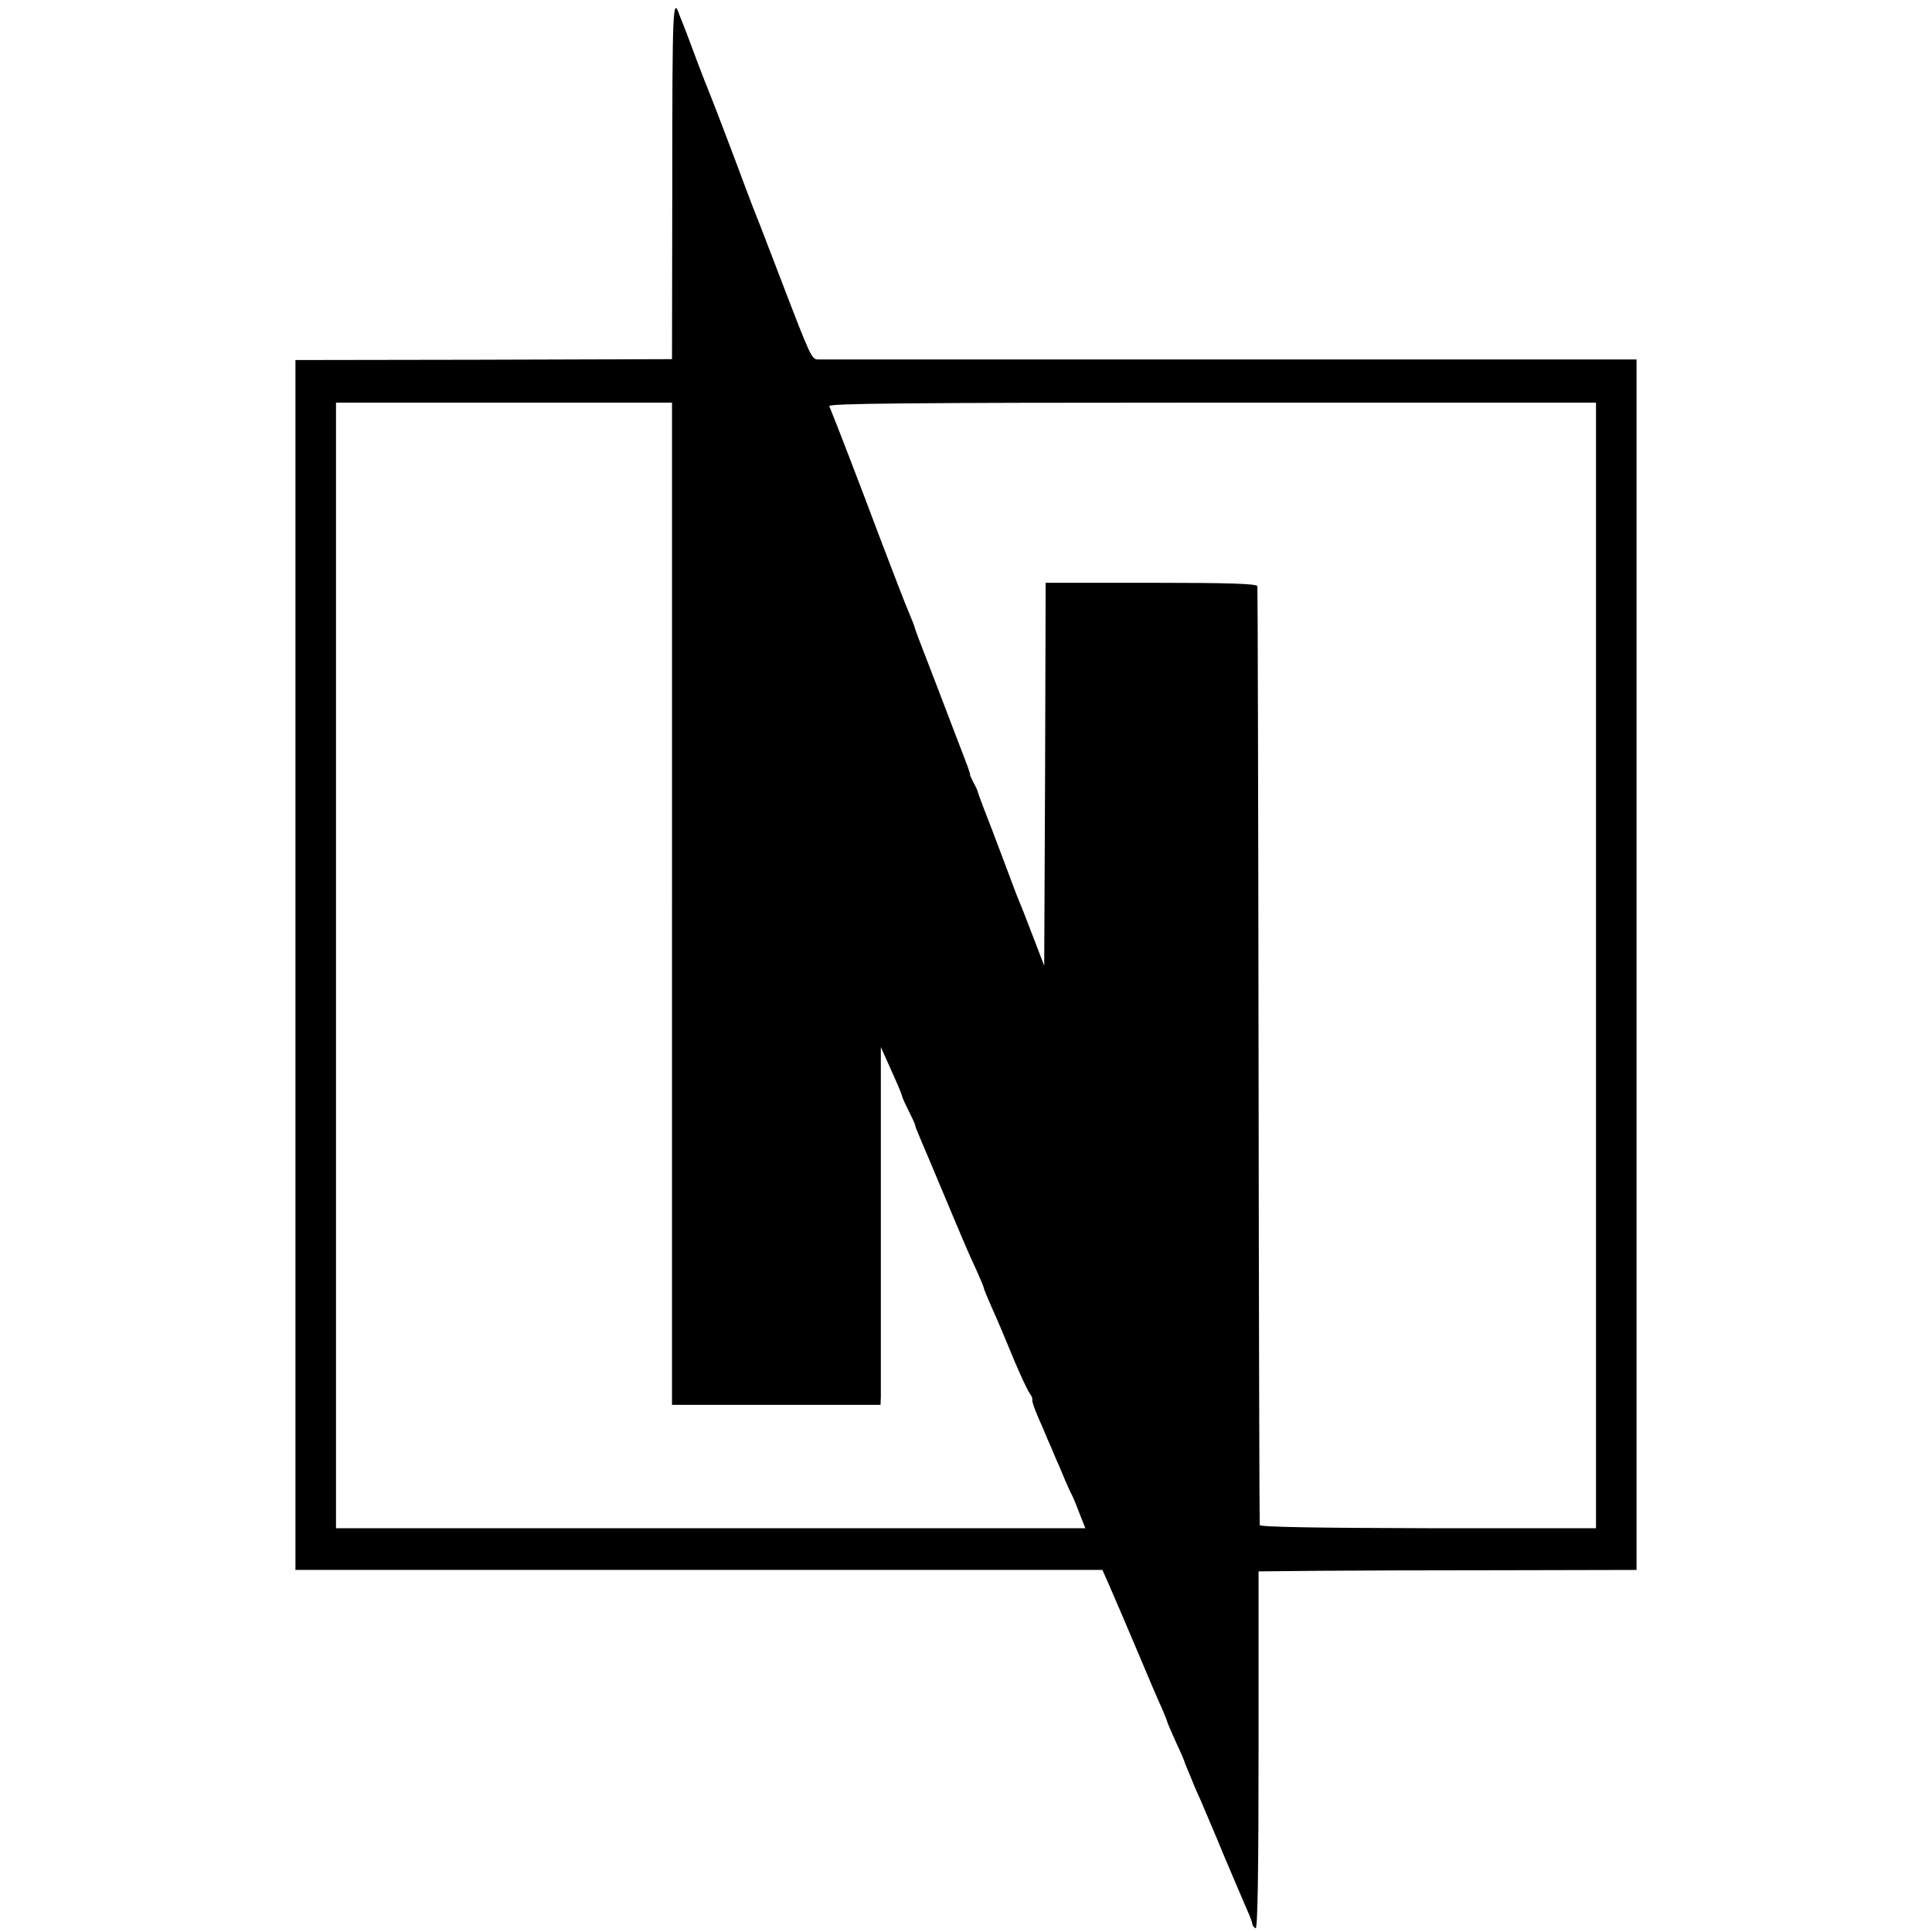 <?xml version="1.0" standalone="no"?>
<!DOCTYPE svg PUBLIC "-//W3C//DTD SVG 20010904//EN"
 "http://www.w3.org/TR/2001/REC-SVG-20010904/DTD/svg10.dtd">
<svg version="1.0" xmlns="http://www.w3.org/2000/svg"
 width="667pt" height="667pt" viewBox="0 0 667 667"
 preserveAspectRatio="xMidYMid meet">
<g transform="translate(0,667) scale(0.1,-0.1)"
fill="#000000" stroke="none">
<path d="M2321 6053 l-1 -623 -27 0 c-16 0 -308 -1 -650 -2 l-623 -1 0 -2088
0 -2089 1393 0 1393 0 23 -52 c43 -100 49 -113 106 -248 31 -74 65 -154 76
-177 10 -24 19 -45 19 -48 0 -2 14 -34 30 -70 17 -36 30 -67 30 -69 0 -2 8
-21 17 -42 9 -22 17 -41 18 -44 1 -3 10 -23 20 -45 9 -22 46 -107 80 -190 35
-82 71 -168 81 -190 10 -22 18 -44 18 -49 1 -5 6 -11 11 -13 7 -2 10 207 10
614 l0 618 200 2 c110 1 404 2 653 2 l452 1 0 2089 0 2090 -1402 0 c-772 0
-1412 0 -1424 0 -22 1 -25 7 -128 276 -19 50 -51 133 -71 185 -21 52 -46 118
-56 145 -20 55 -106 281 -116 305 -3 8 -7 17 -8 20 -1 3 -7 19 -14 35 -6 17
-23 59 -36 95 -13 36 -30 79 -36 95 -7 17 -13 32 -14 35 -22 64 -24 22 -24
-567z m-1 -2503 l0 -1730 360 0 360 0 1 28 c0 15 0 293 0 617 l0 590 35 -78
c20 -44 37 -84 38 -90 1 -7 12 -30 23 -52 11 -22 21 -43 22 -48 0 -4 8 -24 17
-45 9 -20 45 -107 81 -192 77 -184 84 -200 114 -265 12 -27 24 -55 25 -60 1
-6 12 -33 24 -60 30 -67 41 -94 85 -200 21 -49 43 -96 49 -104 6 -8 10 -17 10
-20 -2 -8 5 -29 23 -71 9 -19 22 -51 30 -70 9 -19 22 -51 30 -70 9 -19 22 -51
30 -70 8 -19 19 -43 24 -52 5 -10 17 -39 27 -66 l19 -48 -1294 0 -1293 0 0
1943 0 1943 580 0 580 0 0 -1730z m3190 -213 l0 -1943 -580 0 c-379 1 -580 4
-581 11 -1 6 -3 735 -4 1620 -1 886 -3 1615 -4 1621 -1 9 -100 12 -366 12
l-365 0 -2 -661 -3 -661 -38 99 c-21 55 -42 109 -47 120 -5 11 -18 45 -29 75
-11 30 -41 109 -66 175 -26 66 -48 125 -49 130 -1 6 -8 21 -16 35 -7 14 -12
25 -11 25 1 0 -2 11 -7 25 -5 14 -24 63 -42 110 -35 92 -93 244 -115 300 -21
54 -28 75 -29 80 -1 3 -9 24 -18 45 -10 22 -54 137 -99 255 -67 179 -154 405
-176 458 -4 9 264 12 1321 12 l1326 0 0 -1943z"/>
</g>
</svg>
